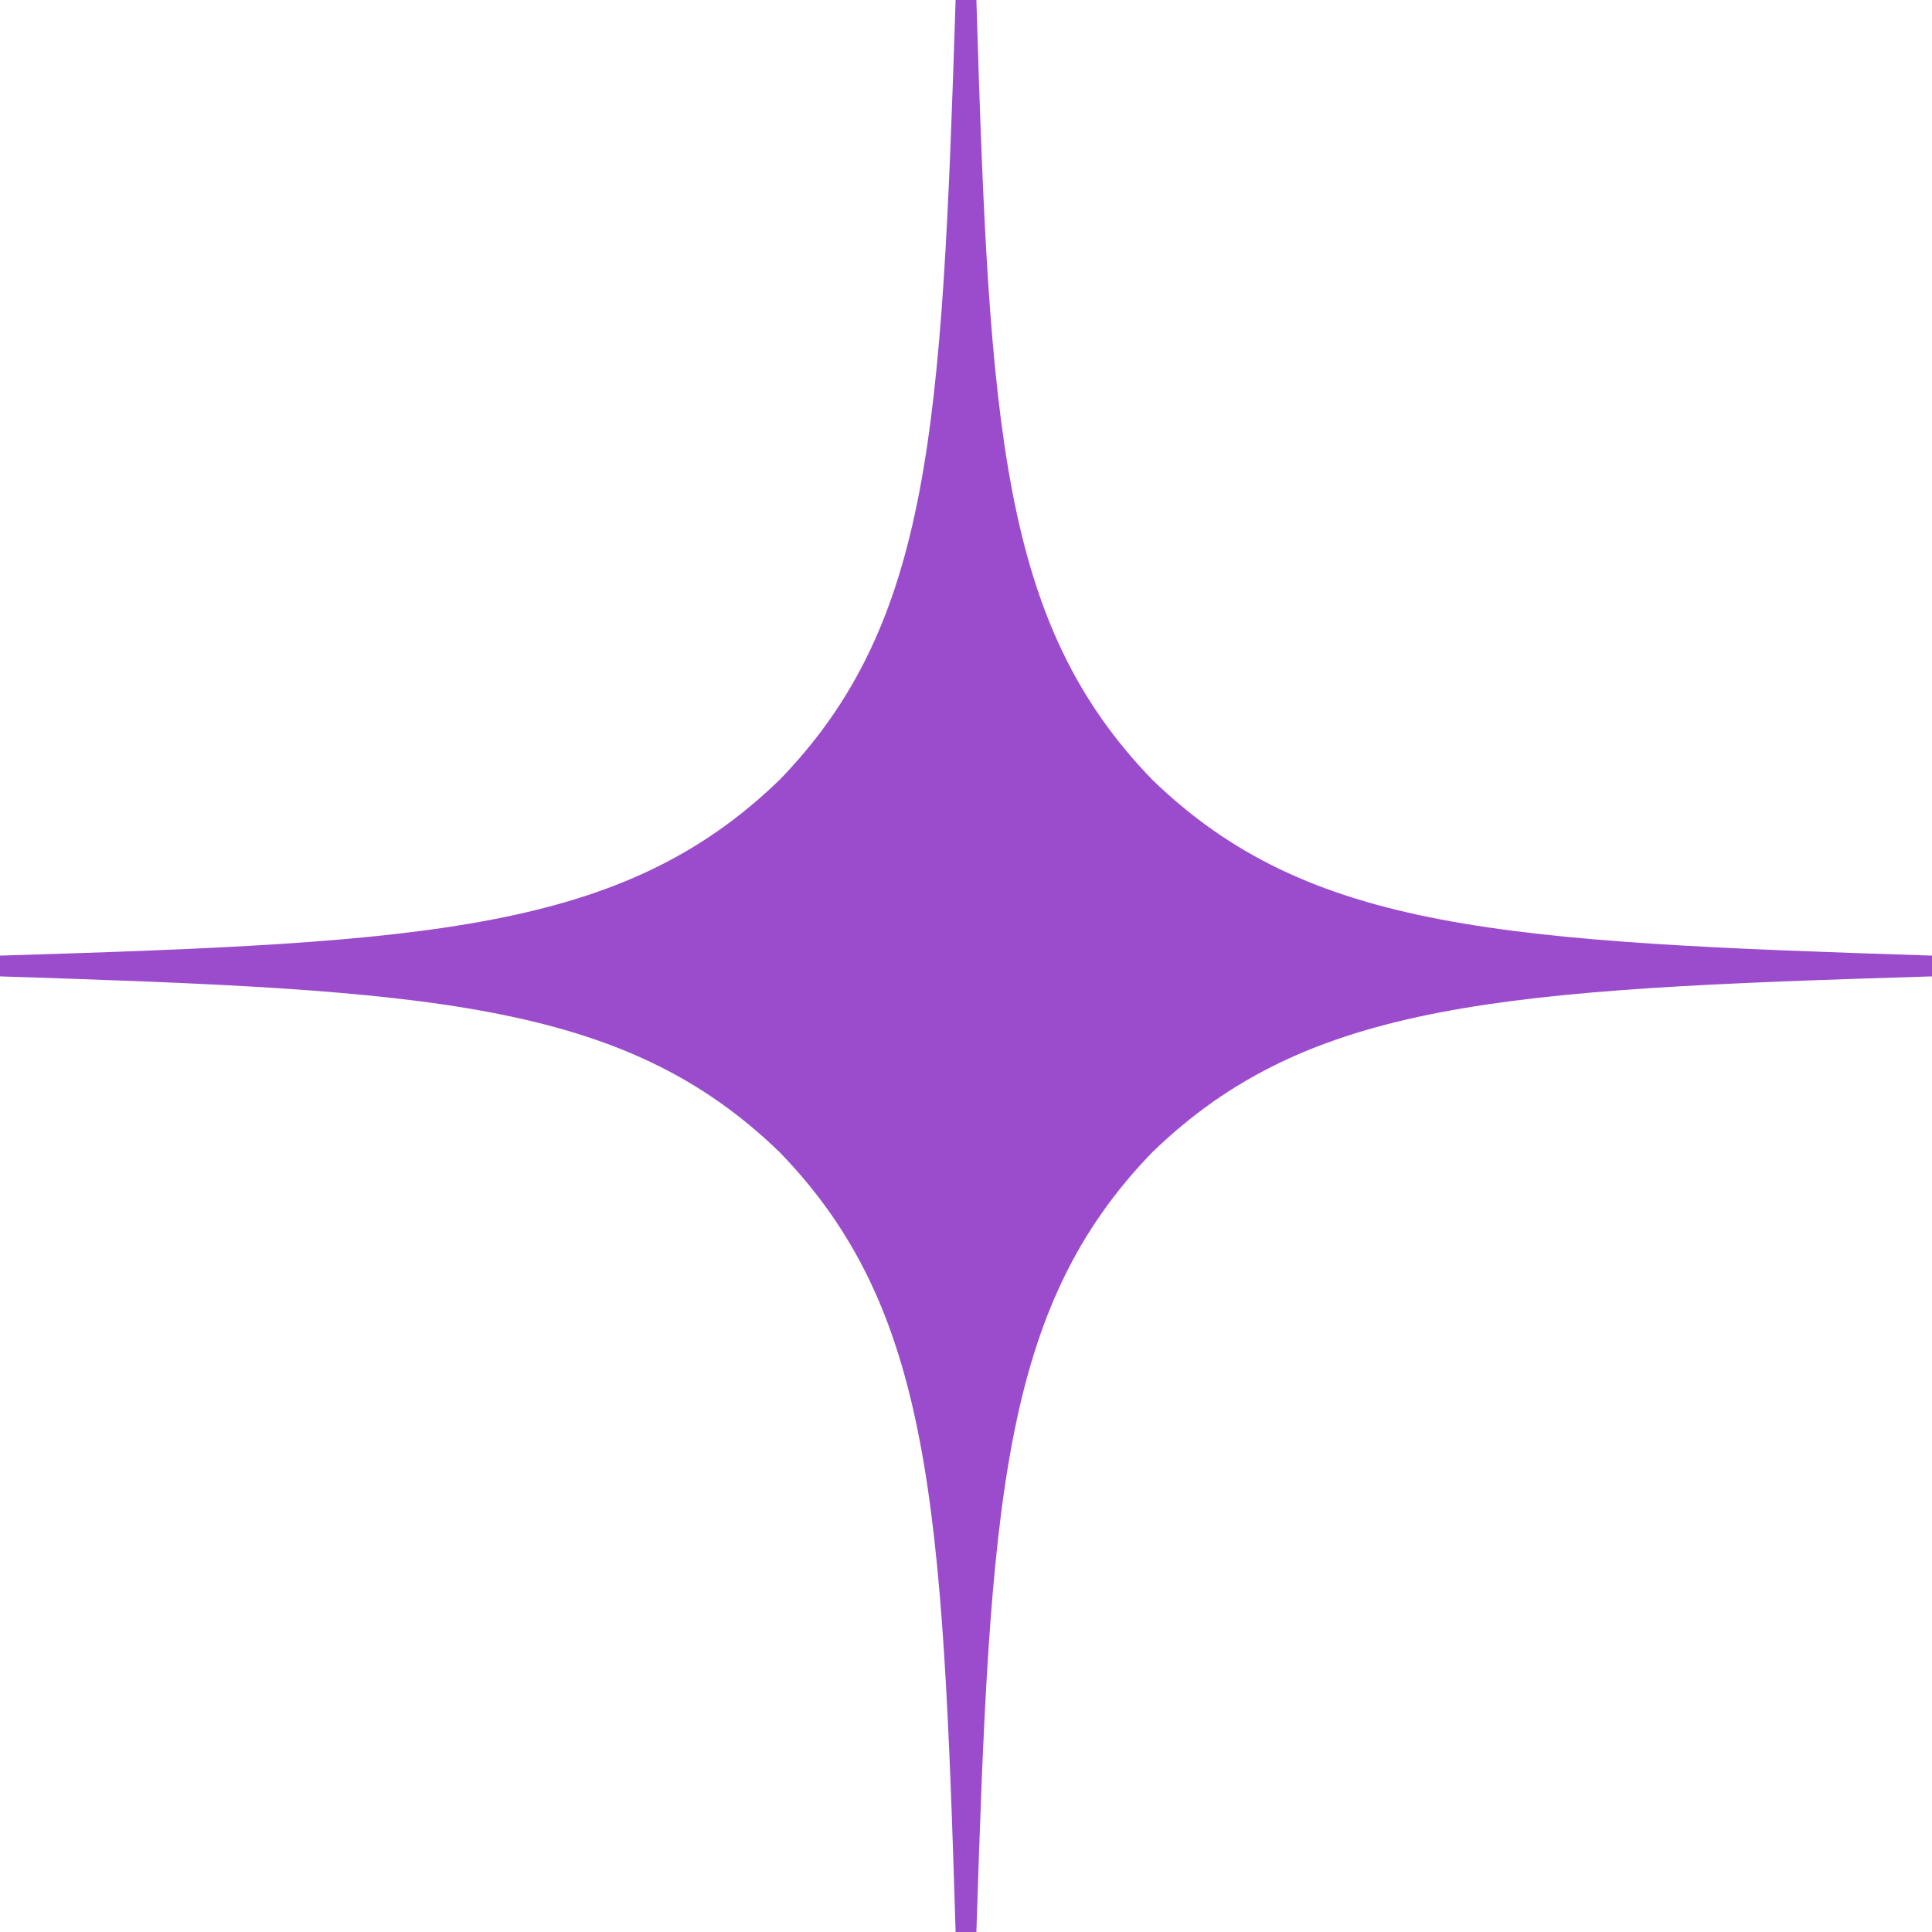 <svg width="24" height="24" viewBox="0 0 24 24" fill="none" xmlns="http://www.w3.org/2000/svg">
<path d="M24 12.129L24 11.871C18.686 11.7 16.26 11.571 14.314 9.686C12.429 7.74 12.291 5.314 12.129 -3.53588e-09L11.871 -3.46091e-09C11.7 5.314 11.571 7.74 9.686 9.686C7.74 11.571 5.314 11.709 3.46091e-09 11.871L3.53588e-09 12.129C5.314 12.3 7.74 12.429 9.686 14.314C11.571 16.26 11.709 18.686 11.871 24L12.129 24C12.3 18.686 12.429 16.26 14.314 14.314C16.26 12.429 18.686 12.291 24 12.129Z" fill="#9B4CCC"/>
</svg>

